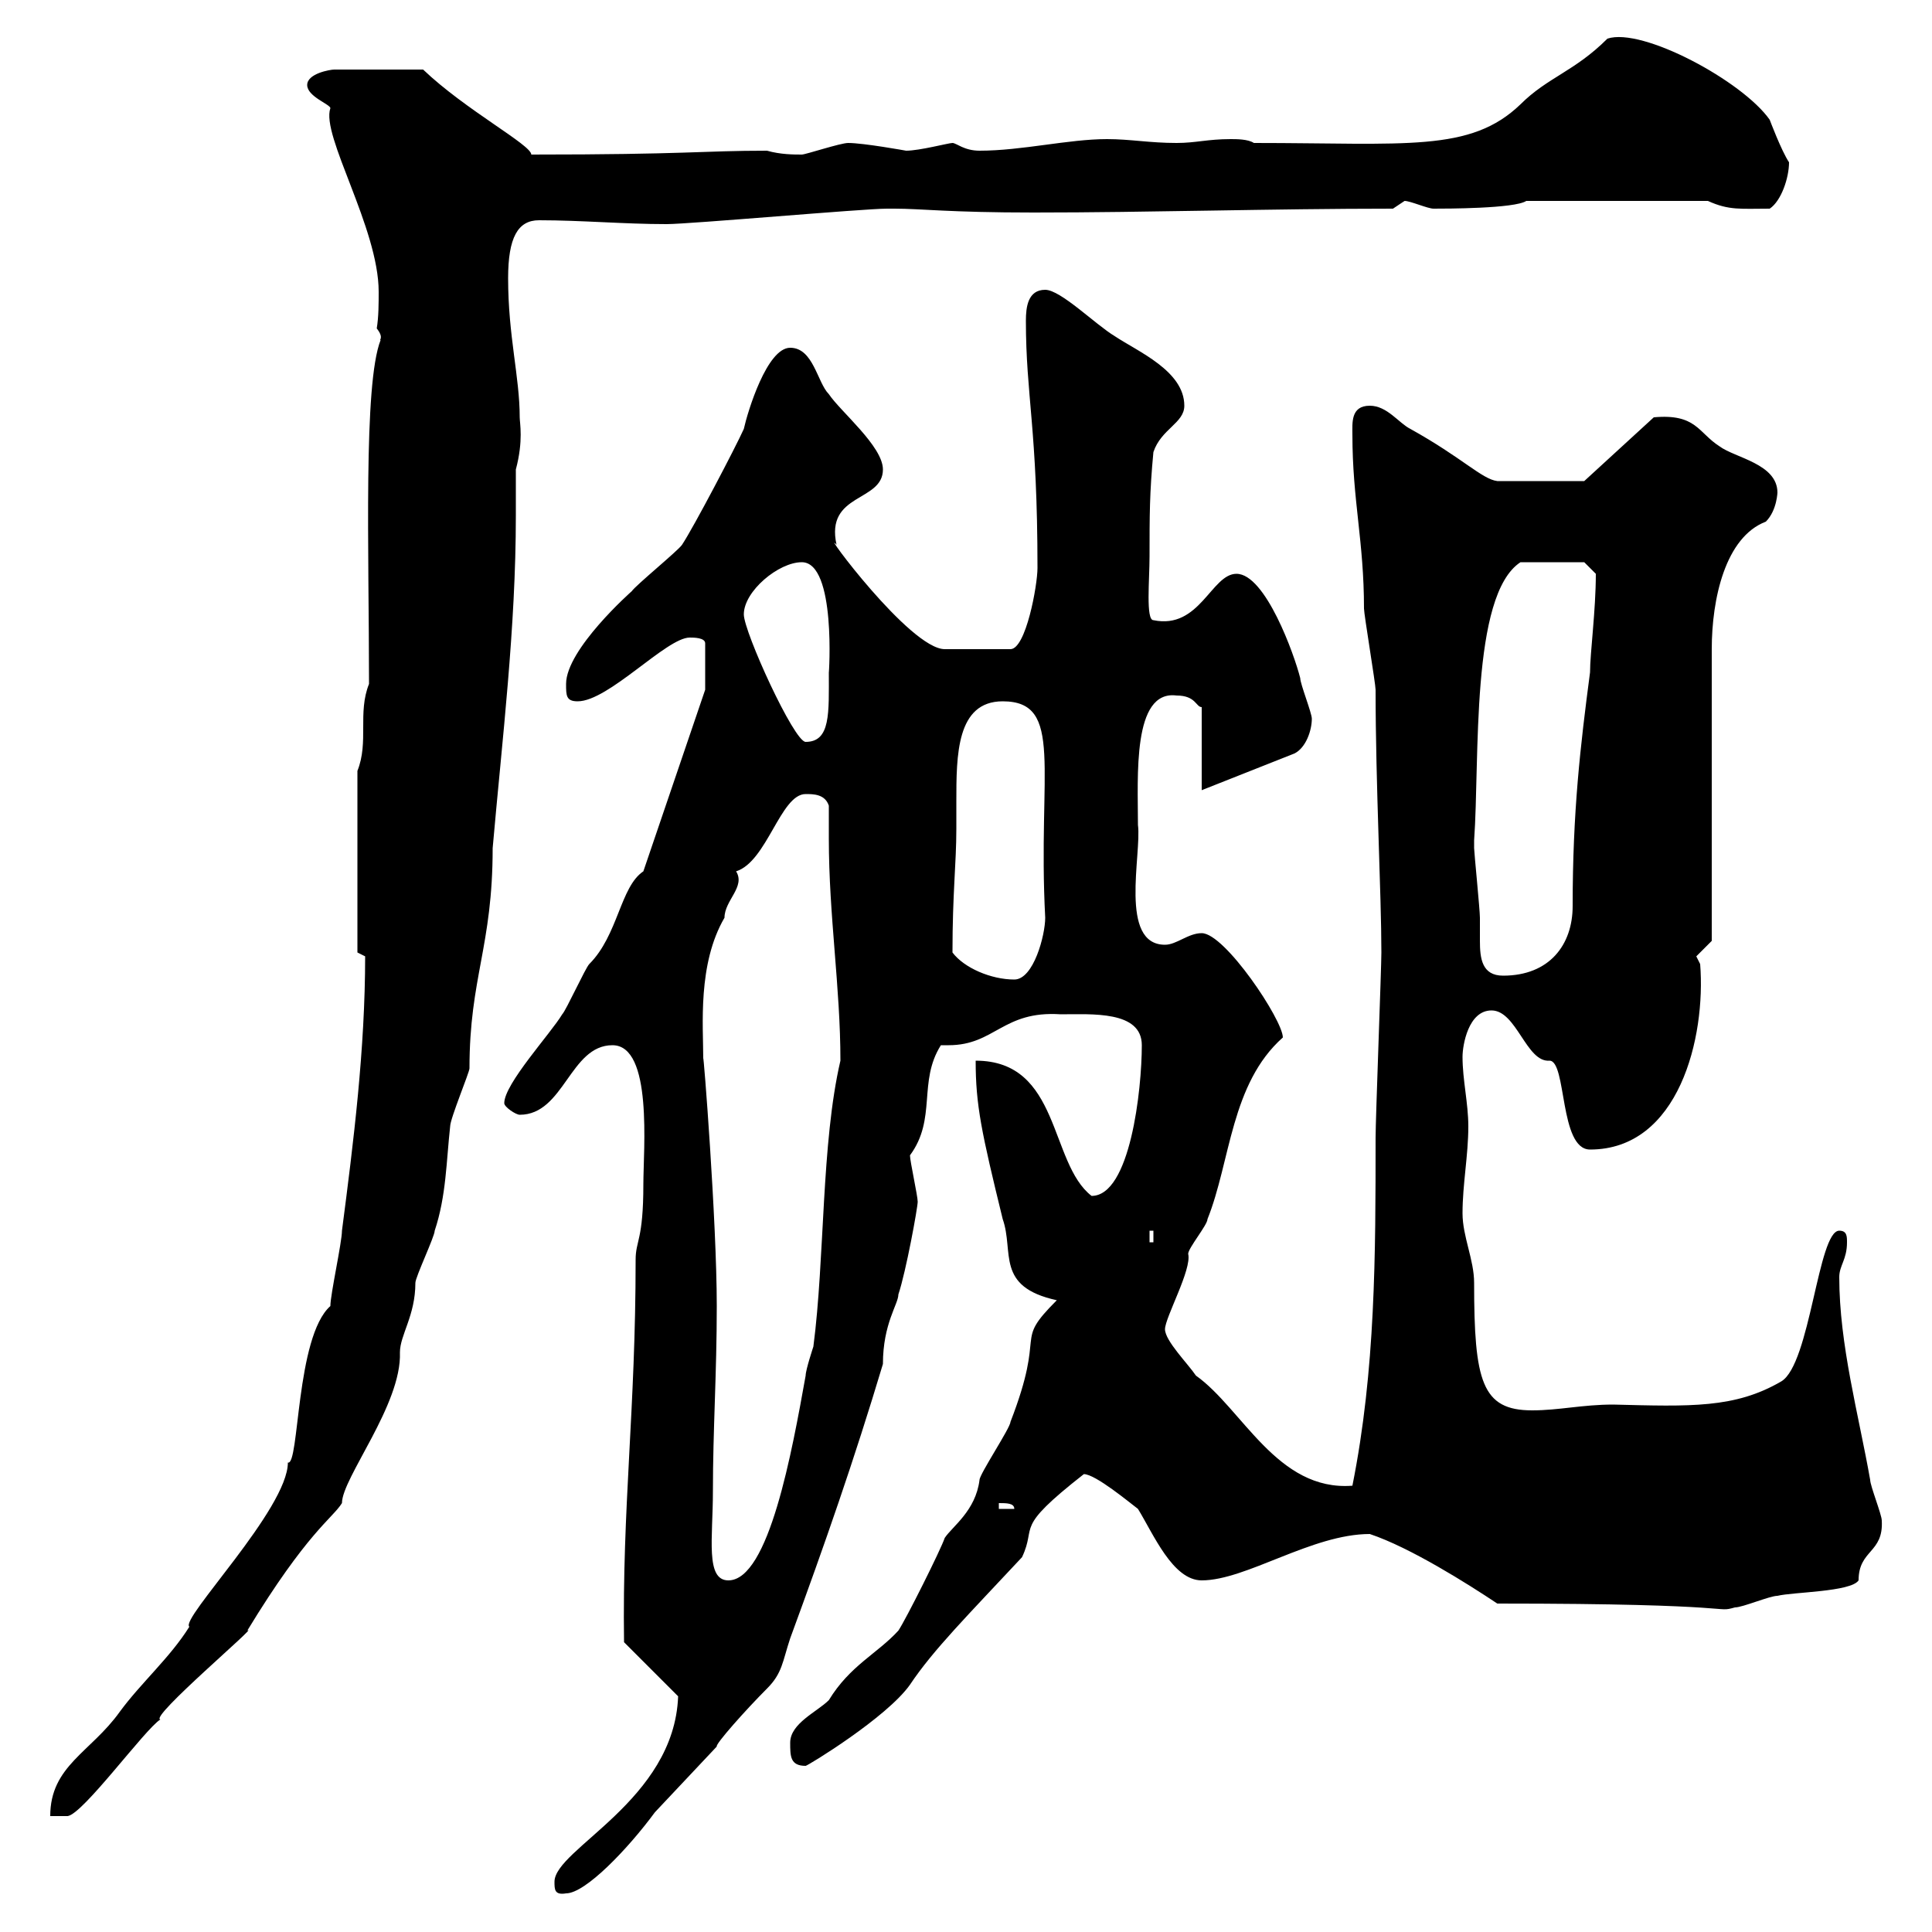<svg xmlns="http://www.w3.org/2000/svg" xmlns:xlink="http://www.w3.org/1999/xlink" width="300" height="300"><path d="M86.10 292.20C86.10 293.40 86.10 294.30 87.90 294C90.90 294 97.50 287.10 101.70 281.40L111.30 271.20C111 270.90 115.80 265.50 119.10 262.20C121.50 259.80 121.50 258 122.70 254.40C128.10 239.70 132.60 226.80 137.10 211.80C137.10 205.50 139.50 202.50 139.50 201C140.70 197.40 142.50 187.50 142.50 186.60C142.50 185.70 141.30 180.30 141.30 179.40C145.50 173.70 142.50 168 146.10 162.30C146.40 162.30 147 162.30 147.30 162.30C154.50 162.30 155.70 156.90 164.70 157.50C169.50 157.50 177.30 156.90 177.30 162.30C177.30 169.20 175.50 185.70 169.50 185.70C162.90 180.60 164.70 164.70 151.50 164.70C151.50 171.60 152.40 175.80 155.70 189.30C157.50 194.40 154.50 199.80 164.10 201.90C157.20 208.80 162.60 206.10 156.90 220.80C156.90 221.70 152.10 228.90 152.10 229.80C151.50 234.60 147.90 237 146.70 238.80C146.10 240.60 140.70 251.40 139.50 253.20C136.20 256.80 132 258.60 128.70 264C126.90 265.80 122.70 267.60 122.70 270.60C122.70 272.70 122.70 274.20 125.10 274.20C125.40 274.20 137.70 266.70 141.30 261.60C144.90 256.20 150.30 250.80 158.70 241.80C161.10 236.70 157.20 237.60 168.30 228.90C170.10 228.90 175.50 233.40 176.70 234.30C179.10 238.20 182.10 245.40 186.60 245.40C193.50 245.40 203.70 238.20 212.70 238.20C219 240.30 228 246 232.50 249C271.20 249 266.10 250.50 269.40 249.60C270.60 249.60 274.80 247.80 276 247.80C278.40 247.20 287.40 247.20 288.60 245.40C288.60 240.60 292.50 241.20 292.20 236.10C292.20 235.20 290.40 230.70 290.40 229.80C288.60 219.60 285.60 208.80 285.60 198.30C285.60 196.50 286.80 195.60 286.80 192.90C286.80 192 286.80 191.10 285.60 191.10C282.30 191.10 281.10 211.80 276.60 214.50C269.40 218.70 262.50 218.40 250.50 218.10C245.70 218.10 242.10 219 237.90 219C230.10 219 228.90 214.50 228.90 199.20C228.90 195.60 227.10 192 227.10 188.40C227.10 183.90 228 179.40 228 174.90C228 171.30 227.10 167.70 227.10 164.10C227.10 162.30 228 156.90 231.60 156.90C235.50 156.90 237 165 240.60 164.70C243.30 164.70 242.10 178.50 246.90 178.50C260.70 178.50 264.90 161.10 264 149.70L263.40 148.50L265.80 146.10L265.80 100.80C265.80 93 267.90 83.40 274.20 81C276 79.20 276 76.20 276 76.50C276 72 269.40 71.10 267 69.30C263.70 67.20 263.40 64.20 256.80 64.80L246 74.70L232.50 74.70C230.10 74.40 227.10 71.10 219 66.60C217.20 65.70 215.40 63 212.70 63C209.70 63 210 65.70 210 67.50C210 77.70 211.80 84 211.80 94.50C211.80 95.40 213.60 106.20 213.60 107.10C213.60 121.80 214.50 138.90 214.50 147.90C214.50 150.30 213.60 173.70 213.60 176.70C213.60 194.70 213.60 212.70 210 230.70C198.30 231.60 192.90 218.70 185.70 213.60C184.50 211.80 180.90 208.20 180.90 206.40C180.90 204.60 185.10 197.10 184.50 194.70C184.50 193.80 187.50 190.20 187.50 189.30C191.10 180.30 191.10 168.30 199.20 161.10C199.20 158.40 190.20 144.90 186.60 144.90C184.50 144.90 182.70 146.70 180.90 146.70C173.70 146.70 177.30 132.60 176.70 128.10C176.70 120.60 175.80 107.10 182.70 108C185.70 108 185.70 109.80 186.60 109.80L186.60 122.70L201 117C202.80 116.10 203.70 113.40 203.70 111.60C203.70 110.70 201.90 106.20 201.90 105.30C201 101.70 196.50 89.10 192 89.10C188.10 89.10 186.30 97.80 179.10 96.30C177.90 96.30 178.50 90 178.50 86.40C178.50 80.10 178.50 76.50 179.10 70.20C180.30 66.60 183.90 65.70 183.90 63C183.90 57.60 176.70 54.60 173.10 52.20C170.10 50.40 164.70 45 162.30 45C159.60 45 159.30 47.70 159.30 49.80C159.30 61.50 161.10 66.60 161.10 88.20C161.10 90.90 159.30 100.80 156.90 100.80L146.70 100.80C141.30 100.80 127.20 81.60 129.90 84.60C128.10 76.50 137.10 78 137.10 72.90C137.10 69.30 130.50 63.90 128.70 61.20C126.90 59.40 126.30 54 122.70 54C119.10 54 116.10 63.90 115.50 66.60C114.30 69.30 107.70 81.90 105.90 84.60C105.30 85.50 98.70 90.90 98.10 91.80C98.10 91.80 87.90 100.80 87.90 106.20C87.90 108 87.90 108.90 89.70 108.90C94.50 108.90 103.50 99 107.10 99C107.70 99 109.50 99 109.50 99.90L109.50 107.10L99.90 135.30C96.30 137.70 96 145.20 91.50 149.70C90.90 150.30 87.90 156.90 87.30 157.50C85.50 160.50 78.30 168.30 78.30 171.30C78.30 171.90 80.10 173.10 80.70 173.10C87.60 173.10 88.50 162.30 95.10 162.30C101.40 162.30 99.90 178.50 99.90 183.90C99.90 192.60 98.70 192.60 98.70 195.60C98.70 219 96.60 234 96.90 255L105.30 263.40C104.70 279.60 86.10 287.10 86.10 292.20ZM51.30 202.80C45.90 207.60 46.50 227.70 44.70 227.10C44.70 234.30 27.90 251.40 29.40 252.60C26.40 257.40 21.90 261.30 18.60 265.80C14.10 272.10 7.80 274.20 7.80 282L10.50 282C12.90 281.70 22.50 268.50 24.90 267C23.10 266.70 40.50 252 38.40 253.20C47.70 237.90 51.60 235.80 53.10 233.40C53.10 229.50 62.40 218.10 62.10 210C62.10 207.30 64.50 204.30 64.50 199.20C64.50 198.30 67.50 192 67.50 191.10C69.30 185.70 69.30 180.30 69.90 174.90C69.90 173.70 72.90 166.50 72.90 165.90C72.90 151.80 76.50 147 76.50 131.70C78 114.60 80.10 97.50 80.10 80.10C80.10 77.70 80.10 75.60 80.10 72.90C81.30 68.40 80.70 65.70 80.70 64.80C80.70 58.50 78.90 52.20 78.90 43.20C78.90 36.90 80.40 34.20 83.70 34.20C90.30 34.20 96.90 34.80 103.50 34.80C107.10 34.80 134.10 32.40 137.70 32.40C137.70 32.40 137.70 32.40 138.90 32.40C143.10 32.40 147.30 33 160.50 33C178.50 33 197.40 32.40 216.30 32.40C216.30 32.40 218.10 31.20 218.10 31.20C219 31.20 221.70 32.40 222.60 32.40C224.40 32.40 235.20 32.40 237 31.20L265.20 31.20C268.50 32.70 270.30 32.40 274.80 32.40C276.60 31.20 277.80 27.60 277.80 25.20C276.60 23.40 274.80 18.60 274.80 18.60C270.60 12.60 255 4.20 249.60 6C244.50 11.10 240.30 12 236.10 16.20C228.30 23.70 218.40 22.20 194.70 22.20C193.80 21.60 192 21.60 191.10 21.60C187.50 21.60 185.70 22.20 182.70 22.20C178.50 22.20 175.50 21.60 171.90 21.60C165.90 21.60 158.70 23.40 152.10 23.40C149.70 23.40 148.50 22.20 147.90 22.20C147.30 22.20 142.80 23.40 140.70 23.40C140.70 23.40 134.10 22.20 131.70 22.20C130.50 22.20 125.10 24 124.50 24C123.30 24 121.20 24 119.10 23.40C108.90 23.40 106.80 24 82.50 24C82.50 22.50 72.30 17.10 65.70 10.80L51.90 10.80C51.30 10.80 47.70 11.40 47.70 13.20C47.70 15 51.30 16.20 51.30 16.80C49.80 21 58.80 35.40 58.80 45.30C58.80 47.10 58.80 49.20 58.50 51C59.70 52.50 58.80 52.80 59.10 52.80C56.40 59.70 57.30 85.50 57.30 106.20C55.50 110.70 57.30 115.20 55.50 119.70L55.50 147.90C55.50 147.90 56.70 148.50 56.70 148.50C56.70 162.90 54.90 177.30 53.10 191.10C53.10 192.90 51.30 201 51.30 202.80ZM110.70 231.60C110.70 222 111.30 213.30 111.30 202.80C111.30 189.60 109.20 162.90 109.20 164.40C109.20 159.30 108.30 149.70 112.50 142.50C112.50 139.80 115.80 137.70 114.30 135.30C119.10 133.80 121.20 123.30 125.10 123.30C126.30 123.30 128.10 123.30 128.70 125.10C128.70 126.90 128.70 128.40 128.70 130.20C128.70 142.20 130.50 153.30 130.50 164.70C127.50 177.60 128.10 195.30 126.30 209.10C126.30 209.10 125.10 212.70 125.10 213.60C123 225.30 119.40 245.40 113.10 245.40C109.50 245.40 110.70 238.80 110.70 231.60ZM155.10 233.40C156.30 233.40 157.50 233.40 157.50 234.30L155.10 234.30ZM178.50 191.10L179.10 191.10L179.10 192.90L178.50 192.90ZM147.90 147.90C147.90 138.60 148.50 134.10 148.50 128.70C148.50 127.80 148.50 126.30 148.50 124.50C148.50 117.30 148.50 108.90 155.70 108.90C165.30 108.90 161.10 119.70 162.30 142.50C162.30 145.20 160.50 152.10 157.50 152.10C153.90 152.10 149.70 150.30 147.90 147.90ZM228.90 130.50C229.80 117.90 228.30 92.40 236.10 87.30L246 87.30L247.80 89.10C247.80 94.80 246.90 101.40 246.90 104.40C245.40 115.80 244.20 126 244.20 140.70C244.20 146.70 240.60 151.50 233.40 151.50C230.10 151.50 229.80 148.80 229.80 146.10C229.80 144.90 229.80 143.40 229.80 142.50C229.80 141.30 228.90 132.30 228.90 131.70C228.90 131.70 228.90 130.50 228.90 130.50ZM115.50 95.40C115.50 91.80 120.90 87.30 124.50 87.30C129.90 87.30 128.70 105 128.70 104.40C128.70 110.70 129 115.20 125.10 115.20C123.30 115.20 115.50 98.10 115.50 95.40Z"/></svg>